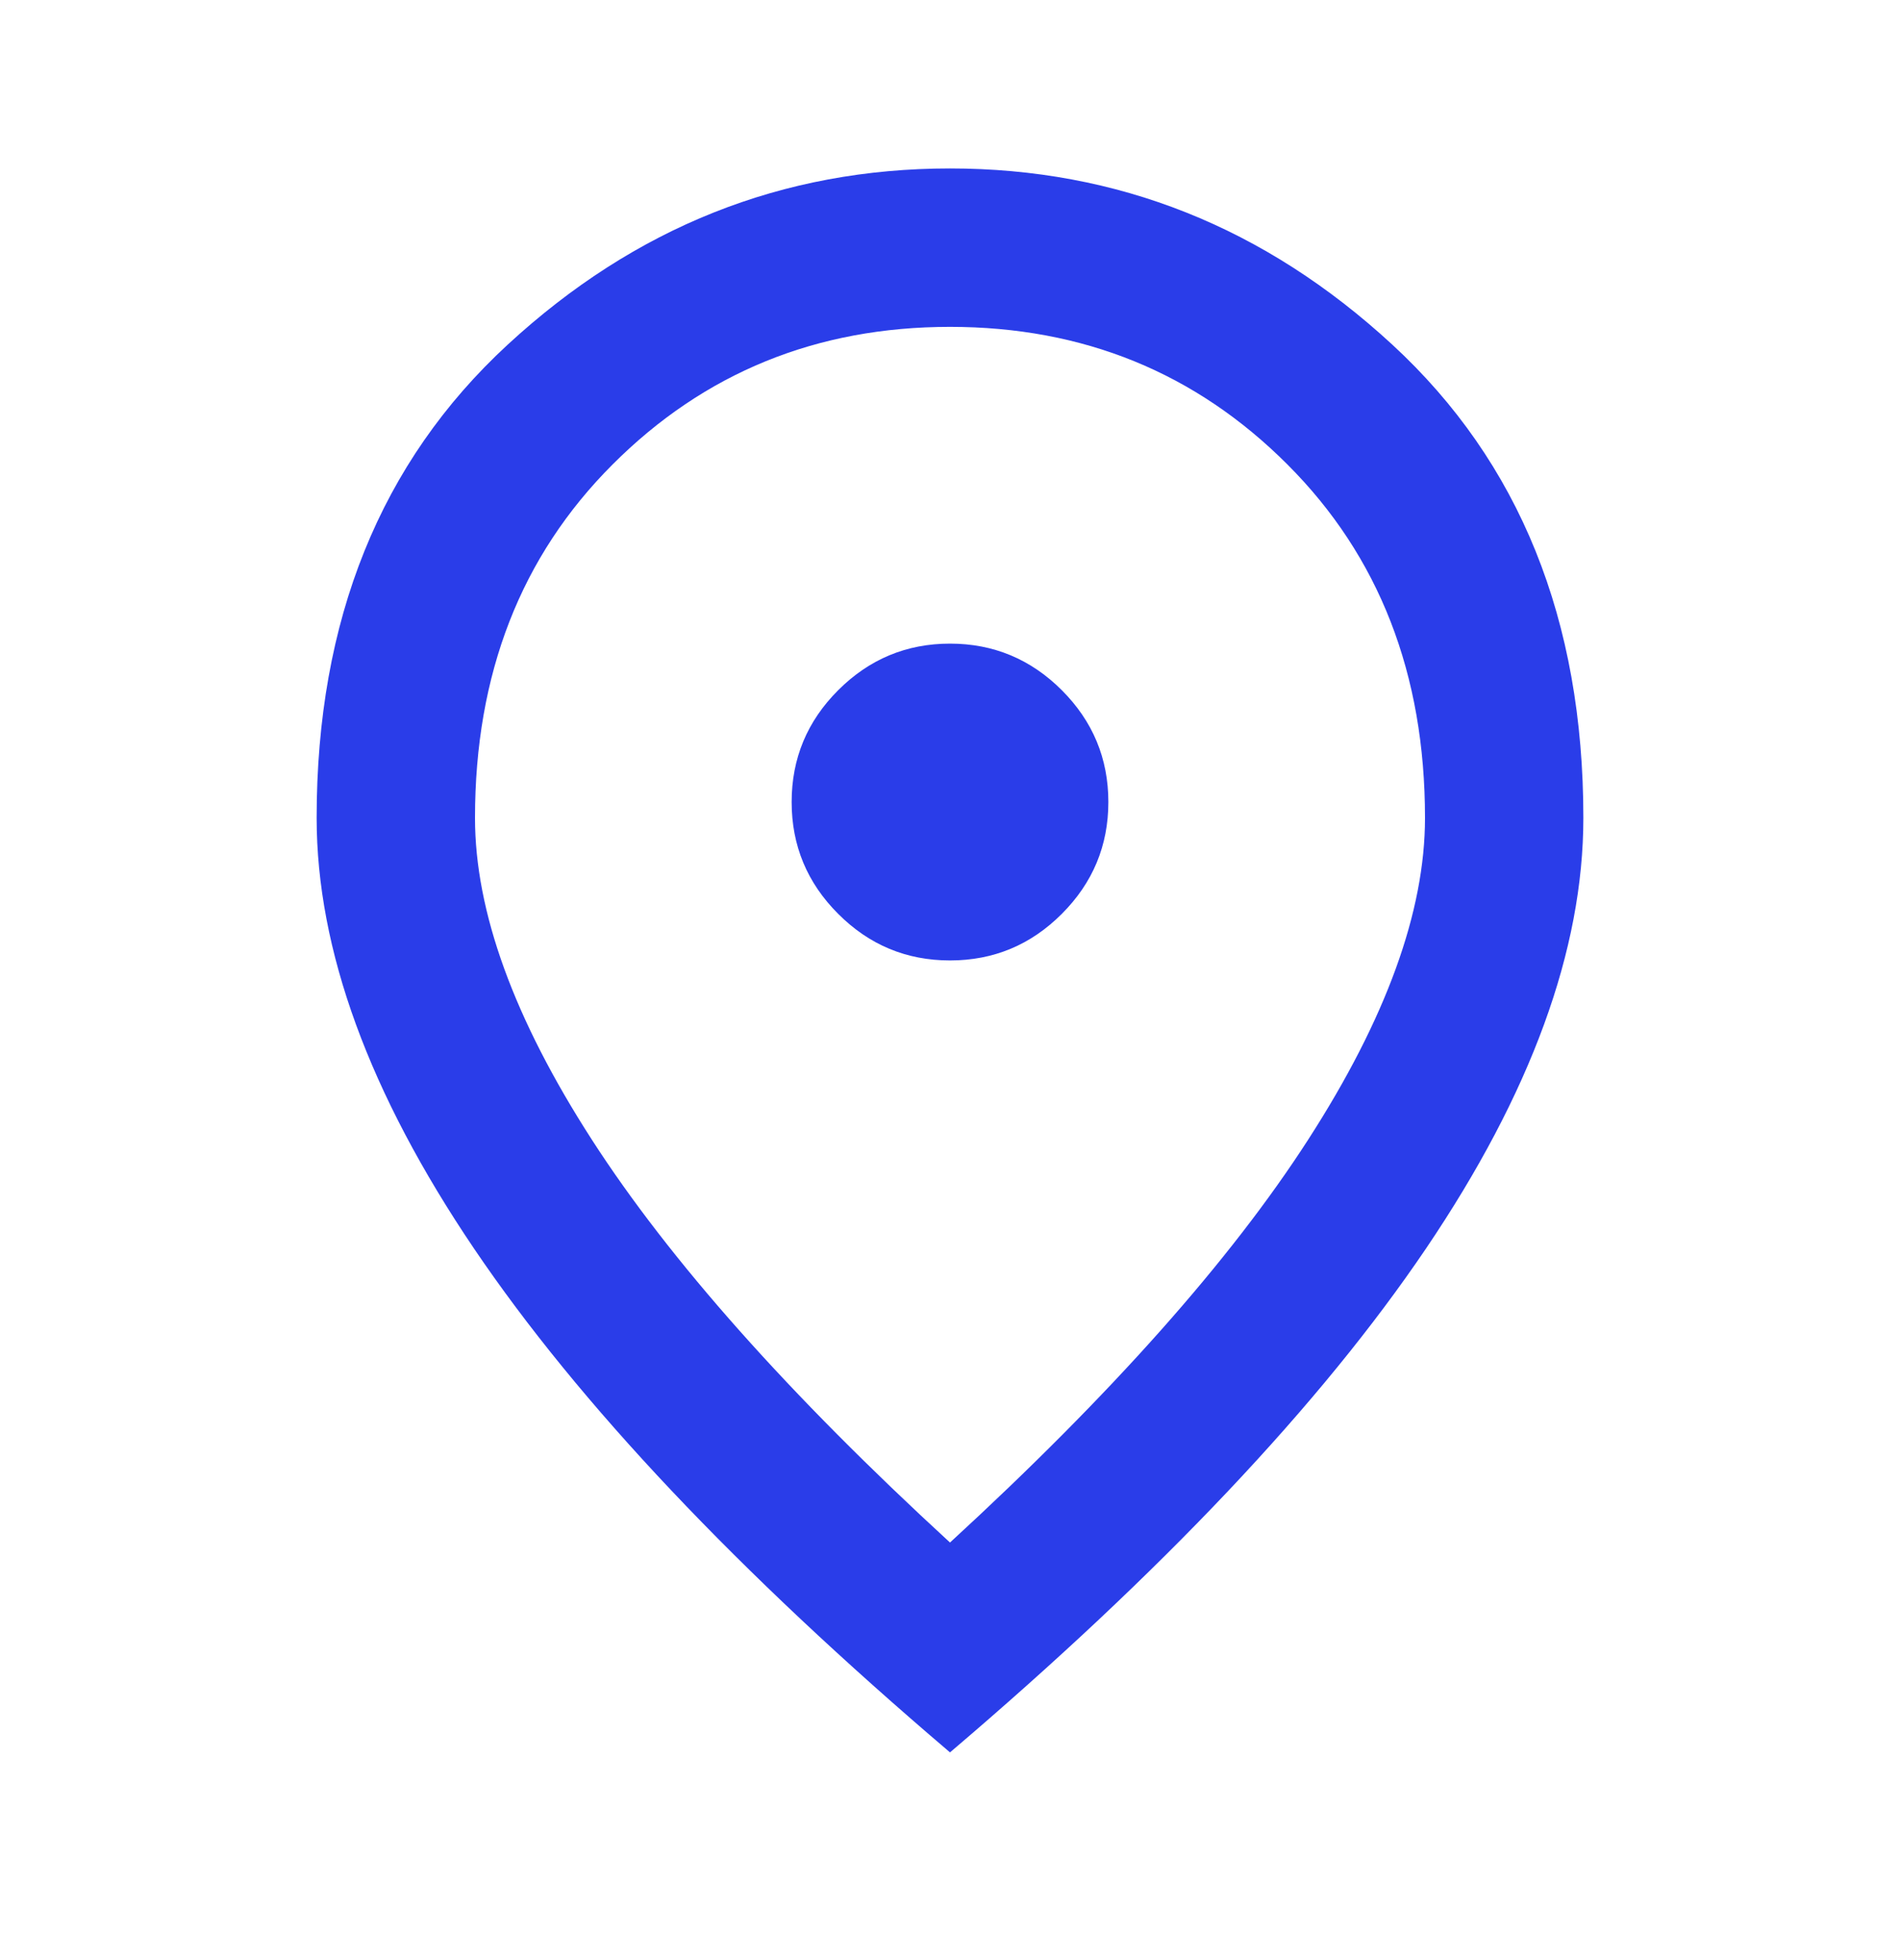 <svg width="32" height="33" viewBox="0 0 32 33" fill="none" xmlns="http://www.w3.org/2000/svg">
<mask id="mask0_123_3758" style="mask-type:alpha" maskUnits="userSpaceOnUse" x="0" y="0" width="32" height="33">
<rect y="0.17" width="32" height="32" fill="#2A3DE9"/>
</mask>
<g mask="url(#mask0_123_3758)">
<path d="M16 16.17C16.733 16.17 17.361 15.909 17.883 15.386C18.405 14.864 18.667 14.236 18.667 13.503C18.667 12.77 18.405 12.142 17.883 11.62C17.361 11.098 16.733 10.836 16 10.836C15.267 10.836 14.639 11.098 14.117 11.62C13.594 12.142 13.333 12.77 13.333 13.503C13.333 14.236 13.594 14.864 14.117 15.386C14.639 15.909 15.267 16.17 16 16.17ZM16 25.97C18.711 23.481 20.722 21.22 22.033 19.186C23.344 17.153 24 15.348 24 13.77C24 11.348 23.228 9.364 21.683 7.82C20.139 6.275 18.244 5.503 16 5.503C13.755 5.503 11.861 6.275 10.317 7.82C8.772 9.364 8 11.348 8 13.77C8 15.348 8.656 17.153 9.967 19.186C11.278 21.22 13.289 23.481 16 25.97ZM16 29.503C12.422 26.459 9.75 23.631 7.983 21.02C6.217 18.409 5.333 15.992 5.333 13.77C5.333 10.437 6.406 7.781 8.55 5.803C10.694 3.825 13.178 2.836 16 2.836C18.822 2.836 21.305 3.825 23.45 5.803C25.594 7.781 26.667 10.437 26.667 13.77C26.667 15.992 25.783 18.409 24.017 21.02C22.25 23.631 19.578 26.459 16 29.503Z" fill="#2A3DE9"/>
</g>
</svg>
